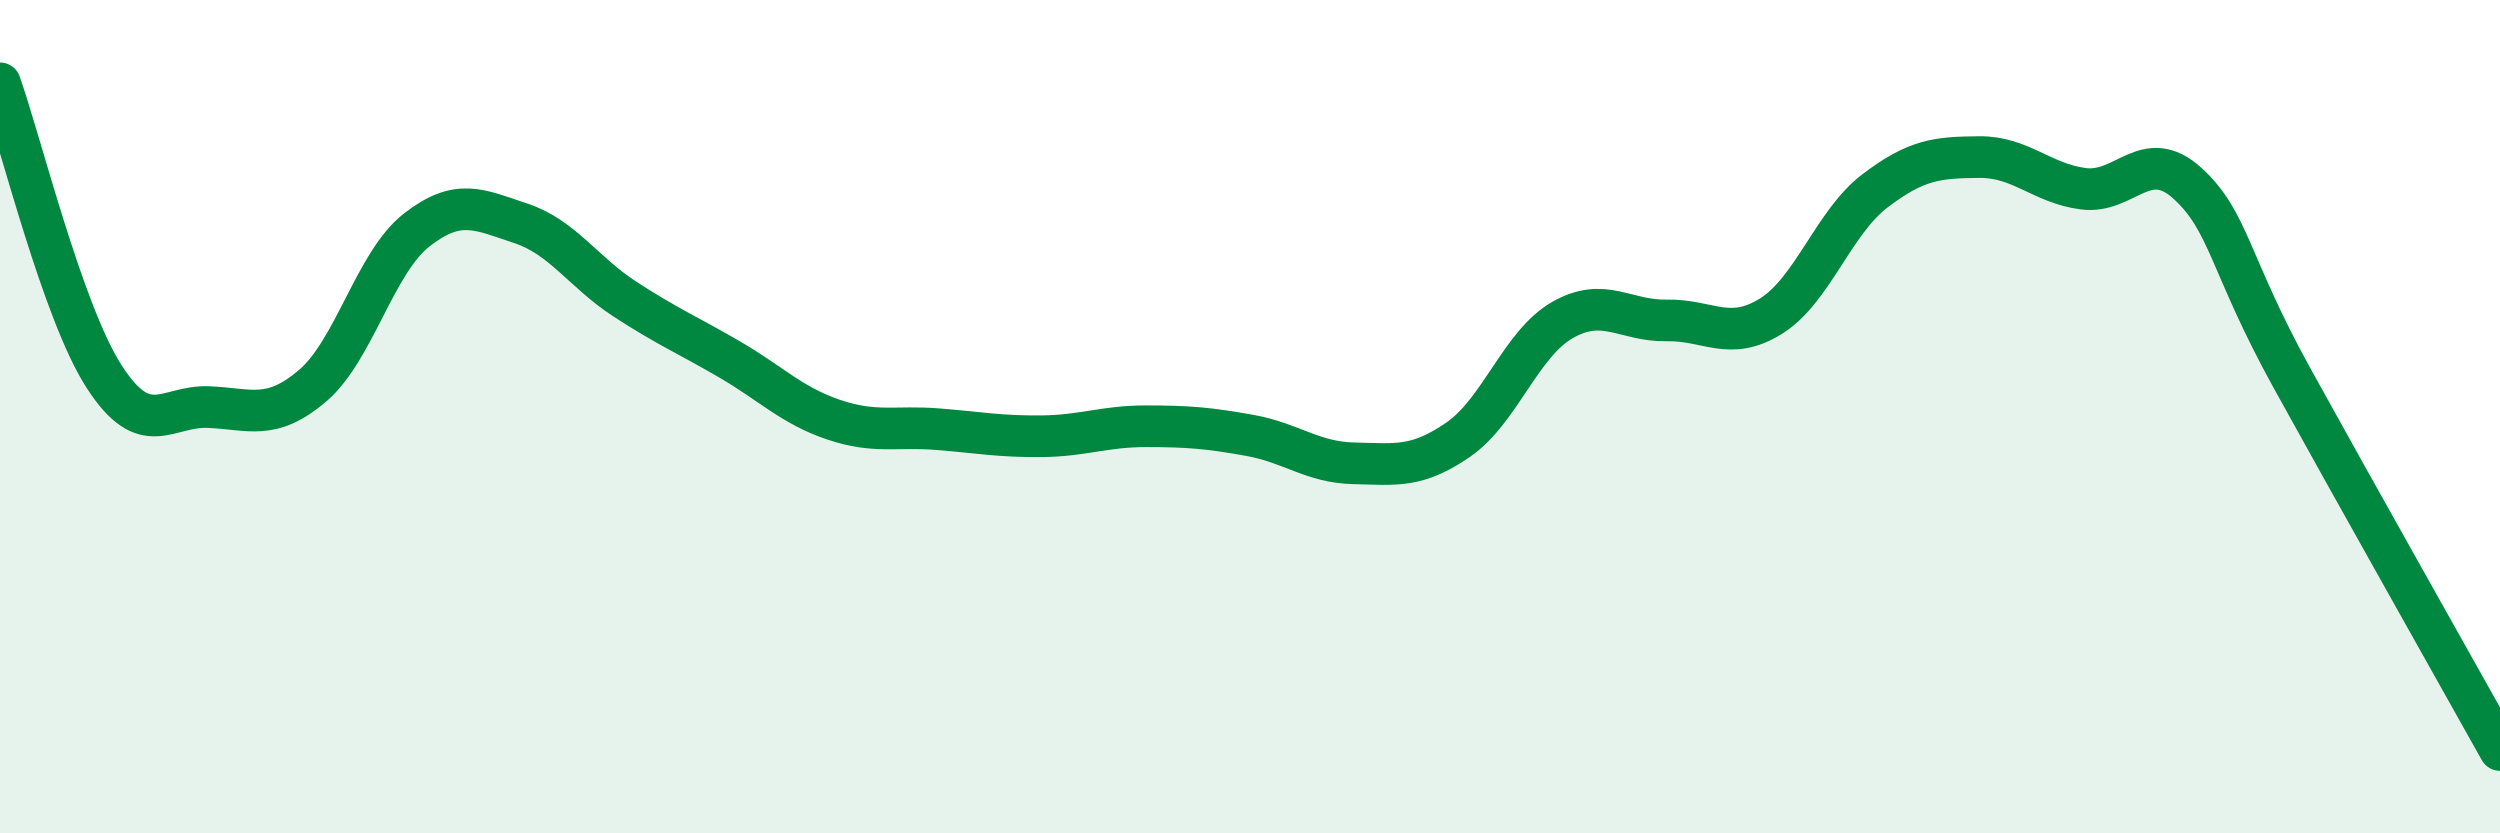 
    <svg width="60" height="20" viewBox="0 0 60 20" xmlns="http://www.w3.org/2000/svg">
      <path
        d="M 0,2 C 0.5,3.41 1.5,7.49 2.5,9.04 C 3.5,10.59 4,9.73 5,9.77 C 6,9.81 6.5,10.11 7.5,9.26 C 8.5,8.41 9,6.3 10,5.52 C 11,4.74 11.5,5.03 12.5,5.36 C 13.5,5.69 14,6.53 15,7.18 C 16,7.83 16.5,8.04 17.5,8.62 C 18.5,9.2 19,9.73 20,10.07 C 21,10.41 21.5,10.22 22.5,10.3 C 23.5,10.38 24,10.48 25,10.47 C 26,10.46 26.5,10.23 27.5,10.23 C 28.5,10.23 29,10.27 30,10.45 C 31,10.63 31.5,11.1 32.5,11.12 C 33.5,11.14 34,11.24 35,10.55 C 36,9.86 36.5,8.25 37.5,7.68 C 38.5,7.11 39,7.71 40,7.69 C 41,7.67 41.5,8.21 42.5,7.59 C 43.5,6.97 44,5.34 45,4.58 C 46,3.82 46.5,3.78 47.5,3.77 C 48.5,3.76 49,4.4 50,4.53 C 51,4.66 51.5,3.49 52.5,4.4 C 53.5,5.31 53.5,6.34 55,9.06 C 56.5,11.78 59,16.21 60,18L60 20L0 20Z"
        fill="#008740"
        opacity="0.1"
        stroke-linecap="round"
        stroke-linejoin="round"
      />
      <path
        d="M 0,2 C 0.5,3.41 1.5,7.49 2.5,9.04 C 3.5,10.59 4,9.73 5,9.77 C 6,9.81 6.5,10.11 7.5,9.26 C 8.5,8.41 9,6.3 10,5.52 C 11,4.74 11.5,5.03 12.5,5.36 C 13.5,5.69 14,6.53 15,7.18 C 16,7.83 16.5,8.04 17.5,8.62 C 18.5,9.2 19,9.73 20,10.07 C 21,10.41 21.5,10.22 22.5,10.3 C 23.5,10.38 24,10.48 25,10.47 C 26,10.46 26.5,10.23 27.5,10.23 C 28.5,10.23 29,10.27 30,10.45 C 31,10.63 31.5,11.1 32.5,11.12 C 33.5,11.14 34,11.24 35,10.55 C 36,9.86 36.5,8.25 37.5,7.68 C 38.5,7.11 39,7.71 40,7.69 C 41,7.67 41.5,8.21 42.5,7.59 C 43.5,6.97 44,5.34 45,4.58 C 46,3.82 46.5,3.78 47.5,3.77 C 48.5,3.76 49,4.4 50,4.53 C 51,4.66 51.5,3.49 52.5,4.4 C 53.5,5.31 53.5,6.34 55,9.06 C 56.5,11.78 59,16.21 60,18"
        stroke="#008740"
        stroke-width="1"
        fill="none"
        stroke-linecap="round"
        stroke-linejoin="round"
      />
    </svg>
  